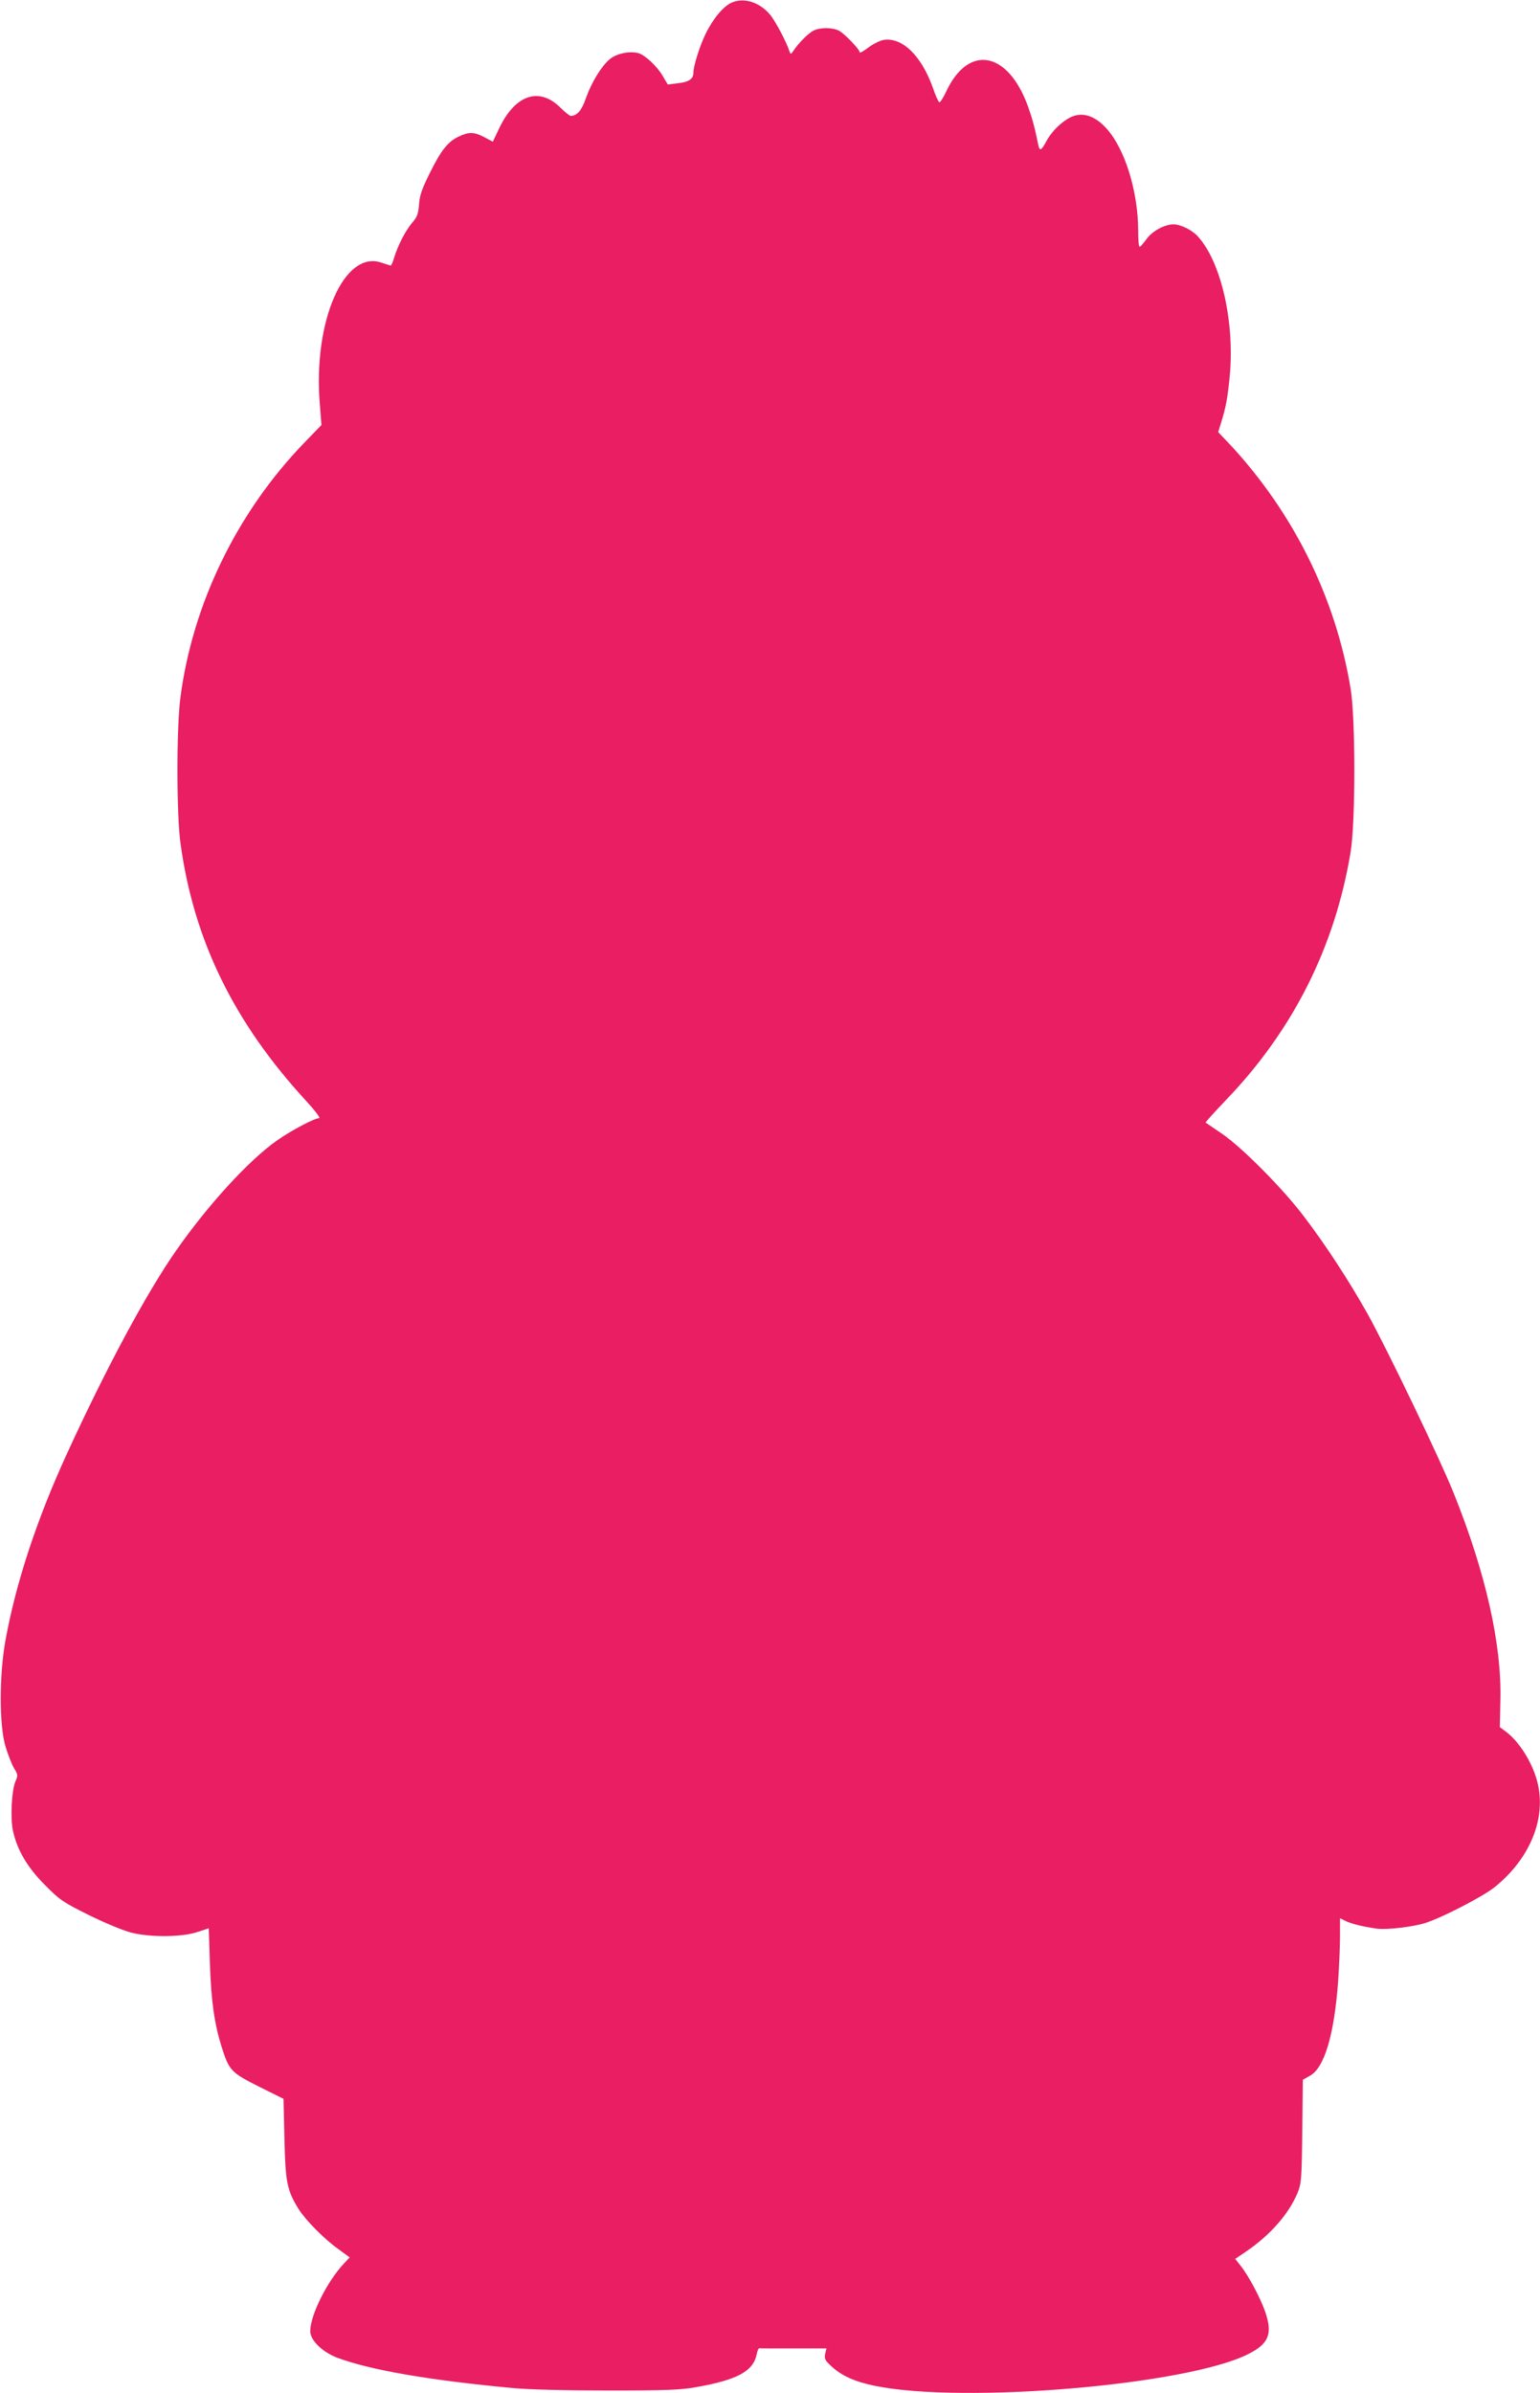 <?xml version="1.0" standalone="no"?>
<!DOCTYPE svg PUBLIC "-//W3C//DTD SVG 20010904//EN"
 "http://www.w3.org/TR/2001/REC-SVG-20010904/DTD/svg10.dtd">
<svg version="1.0" xmlns="http://www.w3.org/2000/svg"
 width="824pt" height="1280pt" viewBox="0 0 824 1280"
 preserveAspectRatio="xMidYMid meet">
<g transform="translate(0,1280) scale(0.1,-0.1)"
fill="#e91e63" stroke="none">
<path d="M3915 12786 c-45 -19 -103 -90 -141 -170 -32 -67 -64 -171 -64 -206
0 -32 -25 -49 -81 -55 l-56 -7 -26 44 c-31 54 -97 115 -132 124 -48 12 -115
-2 -152 -32 -45 -38 -97 -122 -128 -209 -22 -65 -47 -94 -81 -95 -6 0 -31 20
-55 44 -114 113 -242 70 -328 -110 l-34 -72 -45 24 c-55 29 -83 30 -139 3 -58
-28 -94 -74 -155 -198 -41 -82 -53 -118 -56 -165 -4 -51 -10 -67 -38 -99 -35
-42 -75 -119 -95 -185 -7 -23 -15 -42 -18 -42 -3 0 -25 7 -49 15 -200 70 -367
-311 -331 -754 l9 -114 -93 -96 c-359 -372 -597 -861 -662 -1364 -21 -164 -21
-625 1 -779 71 -518 286 -957 673 -1377 46 -50 77 -91 69 -91 -25 0 -152 -67
-228 -121 -150 -106 -366 -342 -536 -585 -159 -227 -376 -631 -586 -1089 -163
-355 -275 -697 -330 -1005 -32 -183 -32 -442 0 -556 13 -44 34 -98 46 -119 22
-36 23 -40 8 -74 -20 -49 -27 -194 -13 -261 22 -103 77 -197 171 -291 80 -81
96 -92 237 -162 83 -41 184 -83 225 -93 101 -26 270 -25 354 3 l61 20 6 -186
c7 -206 24 -324 63 -449 40 -126 51 -137 200 -212 l131 -65 5 -215 c5 -232 14
-275 76 -375 37 -59 138 -161 210 -212 l63 -46 -29 -31 c-91 -96 -182 -278
-182 -364 0 -48 64 -111 145 -142 179 -66 490 -120 940 -162 85 -8 284 -13
510 -13 309 0 386 3 470 18 221 39 305 85 324 176 3 18 9 32 14 32 4 -1 86 -1
183 -1 l176 0 -7 -29 c-5 -25 -1 -35 32 -65 55 -52 127 -84 234 -106 474 -97
1671 4 1998 170 110 55 131 108 91 225 -24 71 -90 195 -131 246 l-30 38 58 39
c129 88 227 199 275 312 21 52 23 70 26 331 l3 276 39 22 c77 43 129 220 150
506 5 77 10 184 10 238 l0 98 28 -14 c28 -15 97 -32 170 -42 53 -7 197 10 260
31 93 30 308 142 368 190 193 155 280 372 229 567 -27 102 -97 214 -168 266
l-32 24 3 141 c8 300 -78 683 -250 1111 -74 184 -356 770 -461 959 -98 174
-221 364 -340 520 -113 150 -335 373 -442 445 -44 30 -82 56 -84 57 -2 2 46
55 107 119 361 375 585 821 669 1330 26 160 26 710 0 870 -80 488 -306 943
-648 1310 l-61 64 15 48 c26 84 36 136 47 253 27 290 -47 613 -173 748 -31 33
-90 62 -128 62 -49 0 -116 -37 -146 -81 -16 -21 -31 -39 -35 -39 -5 0 -8 38
-8 84 0 210 -70 438 -168 547 -56 63 -116 87 -173 70 -51 -15 -119 -77 -150
-136 -27 -50 -36 -55 -43 -22 -20 98 -32 142 -56 209 -107 295 -318 333 -437
79 -15 -33 -32 -59 -37 -58 -5 2 -21 37 -35 79 -62 173 -166 272 -266 254 -19
-4 -55 -22 -80 -41 -25 -19 -45 -30 -45 -25 0 16 -81 100 -111 116 -36 18
-102 18 -137 0 -28 -15 -78 -65 -105 -105 -15 -23 -17 -23 -23 -5 -15 48 -76
163 -104 196 -55 66 -139 93 -205 64z"/>
</g>
</svg>
